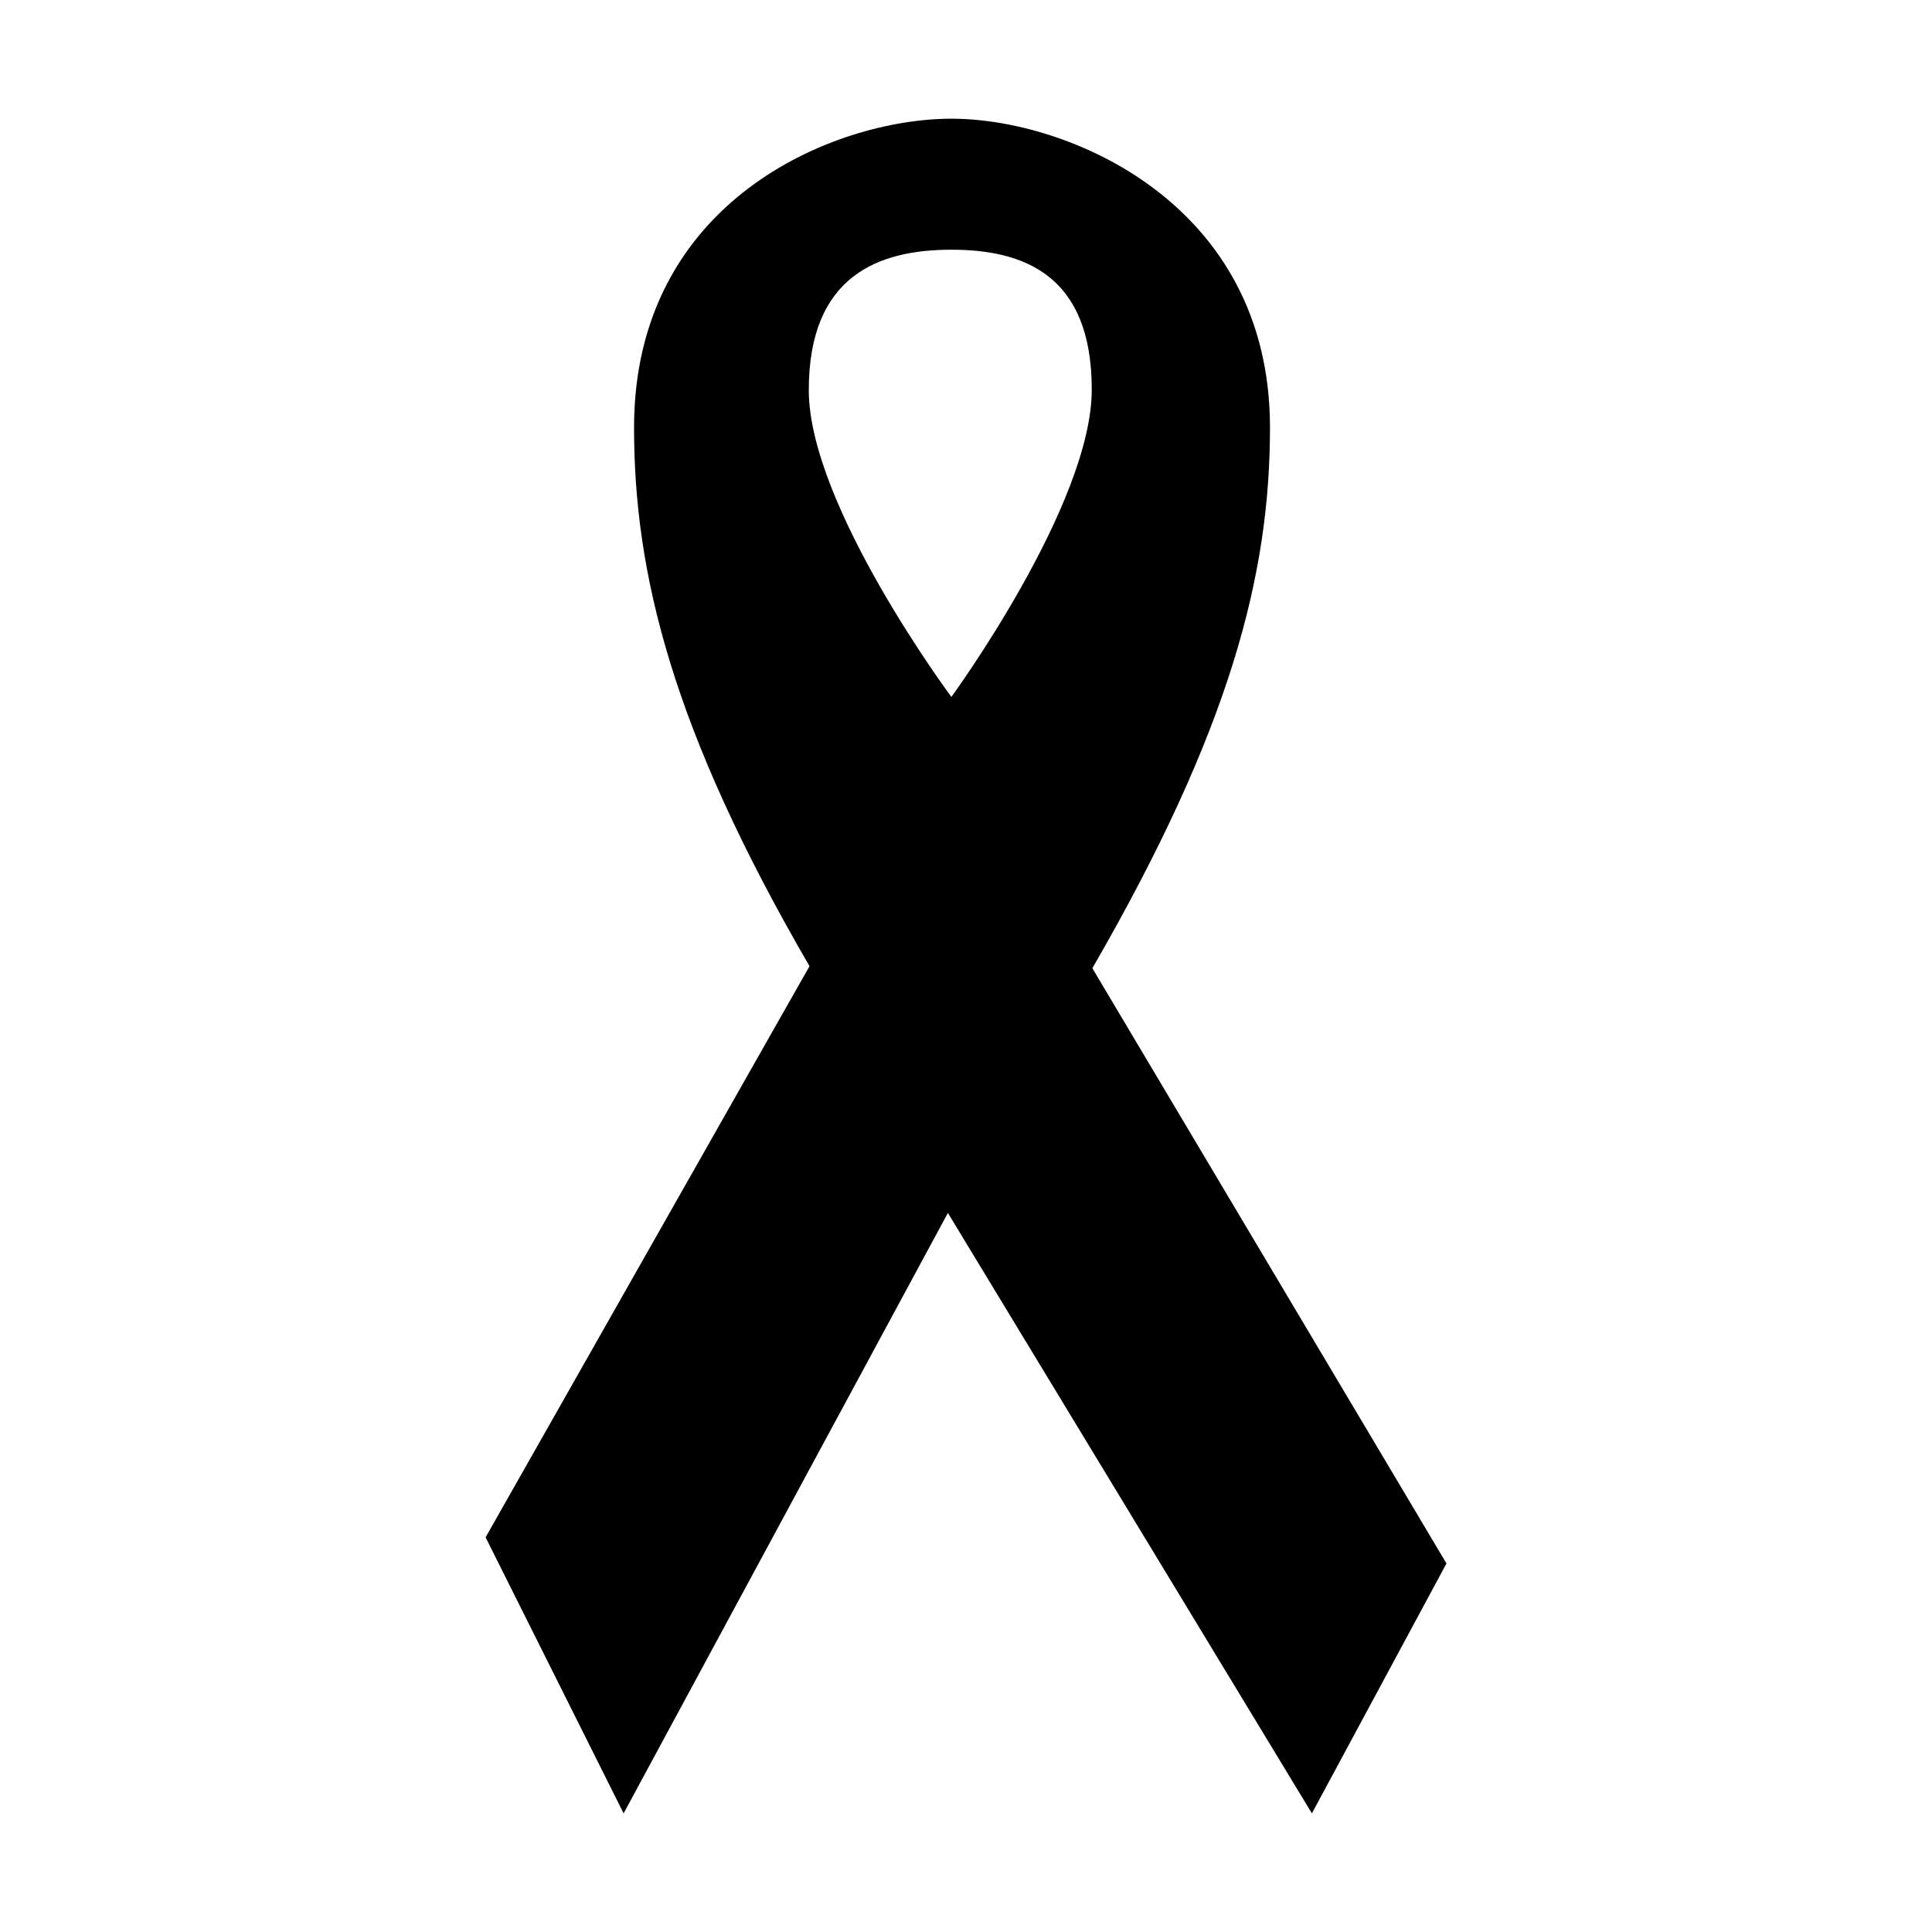 <?xml version="1.0" encoding="utf-8"?>

<svg fill="#000000" width="800px" height="800px" viewBox="0 0 32 32" version="1.1" xmlns="http://www.w3.org/2000/svg">
<title>aids</title>
<path d="M18.093 16.037c2.289-3.963 2.942-6.523 2.942-8.956 0-3.713-3.337-5.115-5.276-5.115s-5.257 1.354-5.257 5.116c0 2.402 0.62 4.985 2.906 8.921l-5.365 9.46 2.286 4.572 5.371-9.945 6.029 9.945 2.229-4.139-5.865-9.859zM13.396 6.461c0-1.909 1.174-2.325 2.359-2.325 1.188 0 2.328 0.406 2.328 2.316s-2.325 5.091-2.325 5.091-2.362-3.171-2.362-5.082z"></path>
</svg>